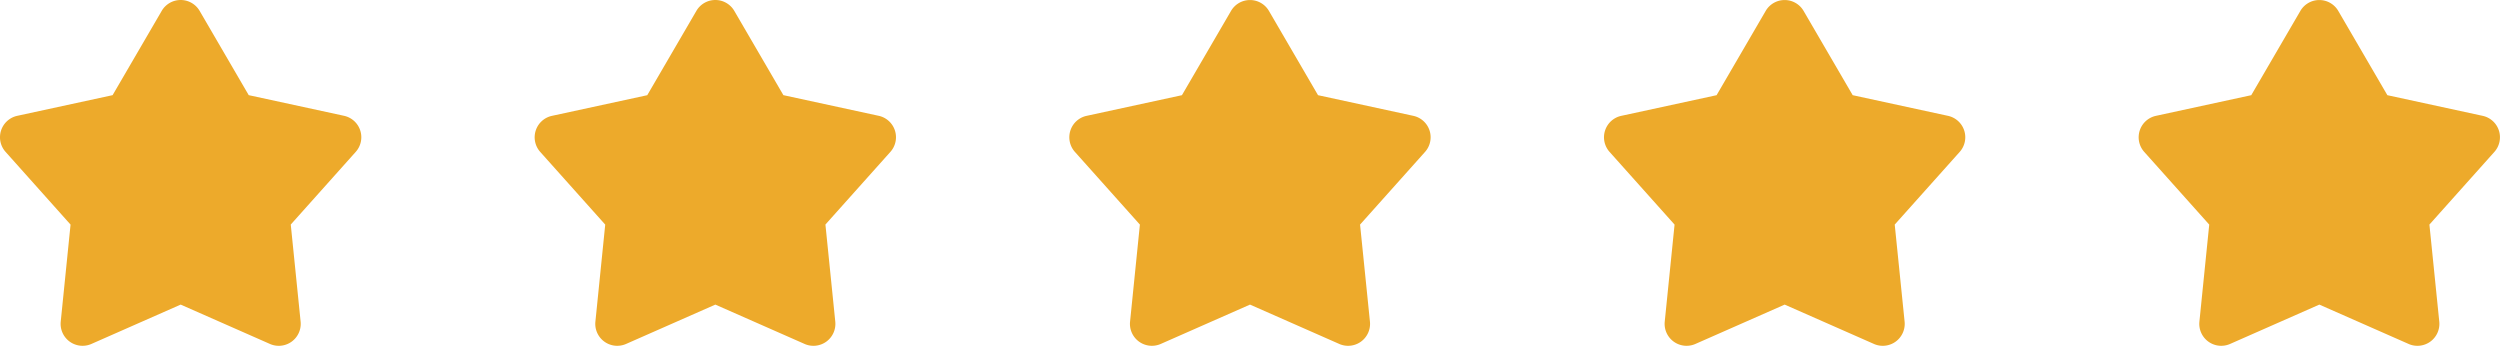 <svg xmlns="http://www.w3.org/2000/svg" width="299.252" height="41.392" viewBox="0 0 299.252 41.392">
  <path id="Path_81184" data-name="Path 81184" d="M288.311,41.169,277.628,36.46l-10.683,4.709a2.628,2.628,0,0,1-3.674-2.67l1.177-11.614-7.778-8.7a2.627,2.627,0,0,1,1.4-4.319l11.409-2.472,5.876-10.085a2.627,2.627,0,0,1,4.54,0l5.875,10.085,11.41,2.472a2.627,2.627,0,0,1,1.4,4.317l-7.777,8.7L291.984,38.5a2.628,2.628,0,0,1-3.674,2.67Zm-64,0L213.628,36.46l-10.683,4.709a2.628,2.628,0,0,1-3.674-2.67l1.177-11.614-7.778-8.7a2.627,2.627,0,0,1,1.4-4.319l11.409-2.472,5.875-10.085a2.627,2.627,0,0,1,4.54,0l5.876,10.085,11.409,2.472a2.627,2.627,0,0,1,1.4,4.317l-7.778,8.7L227.984,38.5a2.628,2.628,0,0,1-3.674,2.67Zm-64,0L149.628,36.46l-10.683,4.709a2.628,2.628,0,0,1-3.675-2.67l1.177-11.614-7.777-8.7a2.627,2.627,0,0,1,1.4-4.319l11.41-2.472,5.875-10.085a2.627,2.627,0,0,1,4.54,0l5.875,10.085,11.41,2.472a2.627,2.627,0,0,1,1.4,4.317l-7.778,8.7L163.984,38.5a2.628,2.628,0,0,1-3.674,2.67Zm-64,0L85.628,36.46,74.945,41.169A2.628,2.628,0,0,1,71.27,38.5l1.177-11.614-7.778-8.7a2.628,2.628,0,0,1,1.4-4.319l11.41-2.472L83.357,1.305a2.627,2.627,0,0,1,4.541,0L93.773,11.39l11.41,2.472a2.627,2.627,0,0,1,1.4,4.317l-7.778,8.7L99.985,38.5a2.628,2.628,0,0,1-3.675,2.67Zm-64,0L21.628,36.46,10.945,41.169A2.629,2.629,0,0,1,7.27,38.5L8.447,26.885.67,18.182a2.627,2.627,0,0,1,1.4-4.319l11.41-2.472L19.357,1.305a2.627,2.627,0,0,1,4.541,0L29.773,11.39l11.41,2.472a2.627,2.627,0,0,1,1.4,4.317l-7.778,8.7L35.985,38.5a2.628,2.628,0,0,1-3.675,2.67Z" transform="translate(-0.001)" fill="#edaa2b"/>
</svg>
